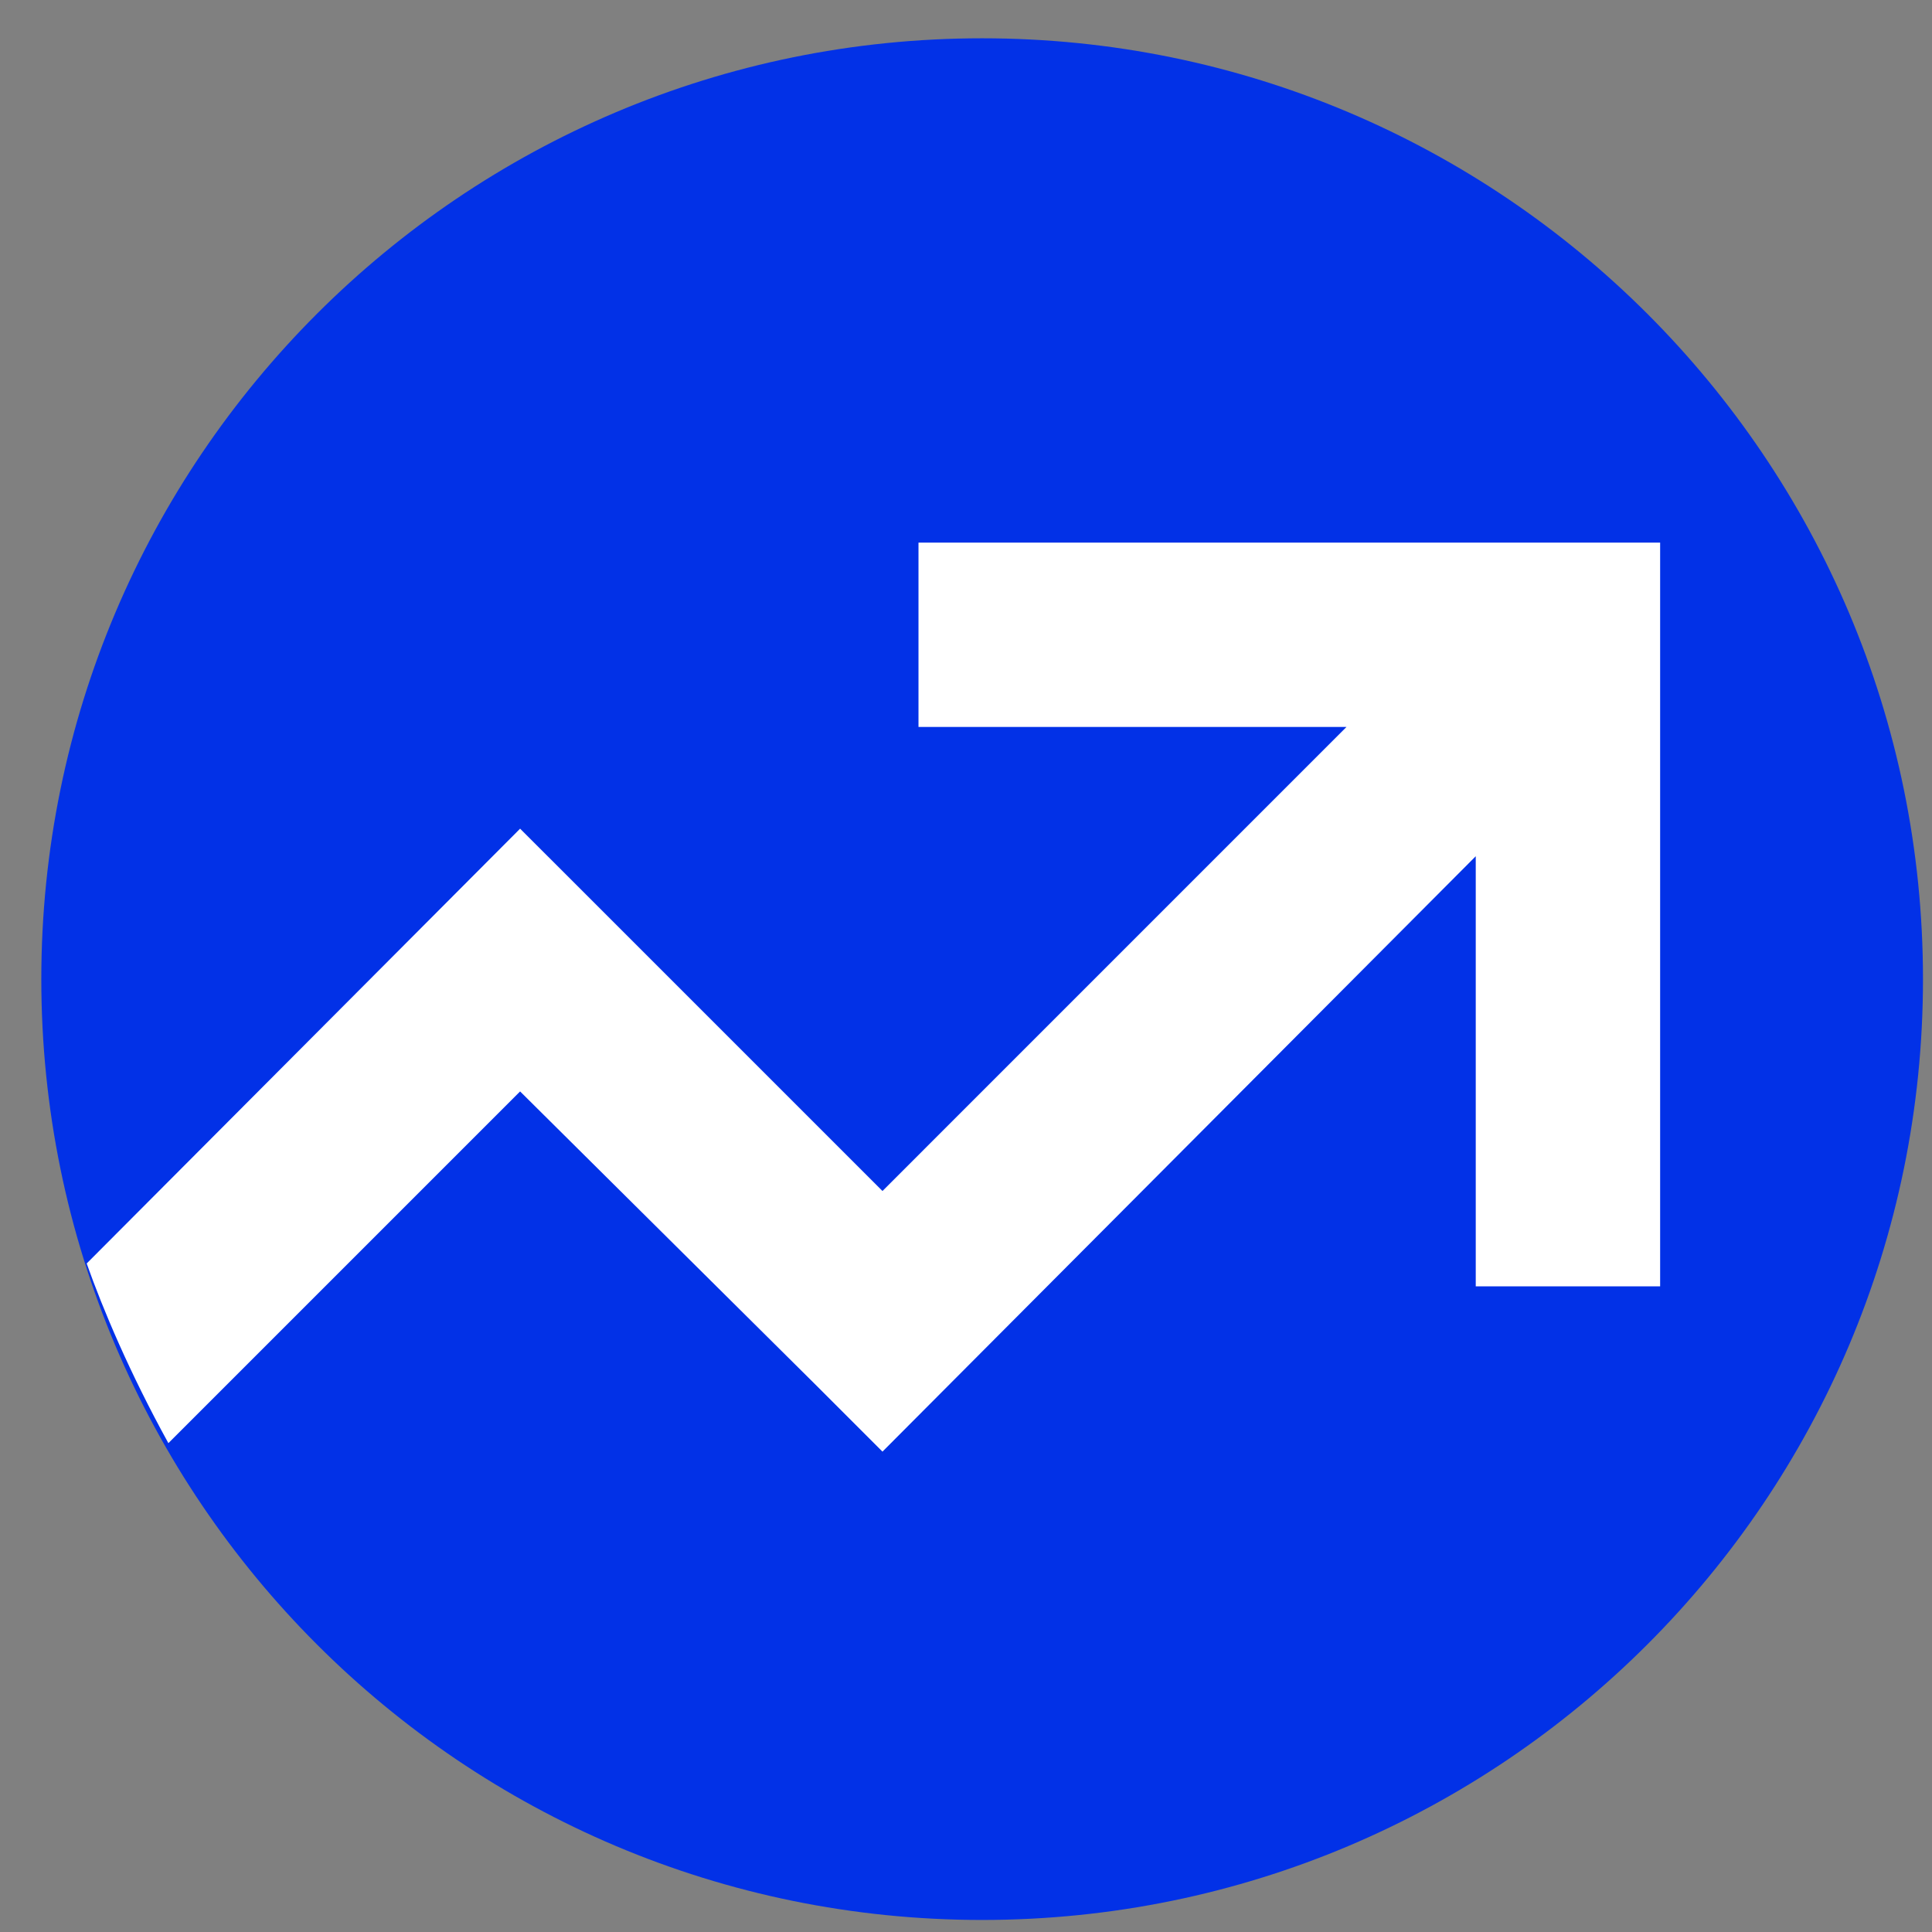 <svg width="39" height="39" viewBox="0 0 39 39" fill="none" xmlns="http://www.w3.org/2000/svg">
<rect x="0" y="0" width="39" height="39" fill="#808080" stroke="none"/>
<path d="M19.826 38.757C30.315 38.757 38.818 30.254 38.818 19.765C38.818 9.276 30.315 0.773 19.826 0.773C9.337 0.773 0.834 9.276 0.834 19.765C0.834 30.254 9.337 38.757 19.826 38.757Z" fill="#0231E7"/>
<path fill-rule="evenodd" clip-rule="evenodd" d="M17.814 29.303L29.79 17.284V25.967H33.512V10.953H18.541V14.674H27.181L17.814 24.042L11.825 18.053L10.499 16.728L1.75 25.505C2.084 26.447 2.619 27.714 3.399 29.132L10.499 22.032L16.488 27.977L17.814 29.303Z" fill="white"/>
</svg>
